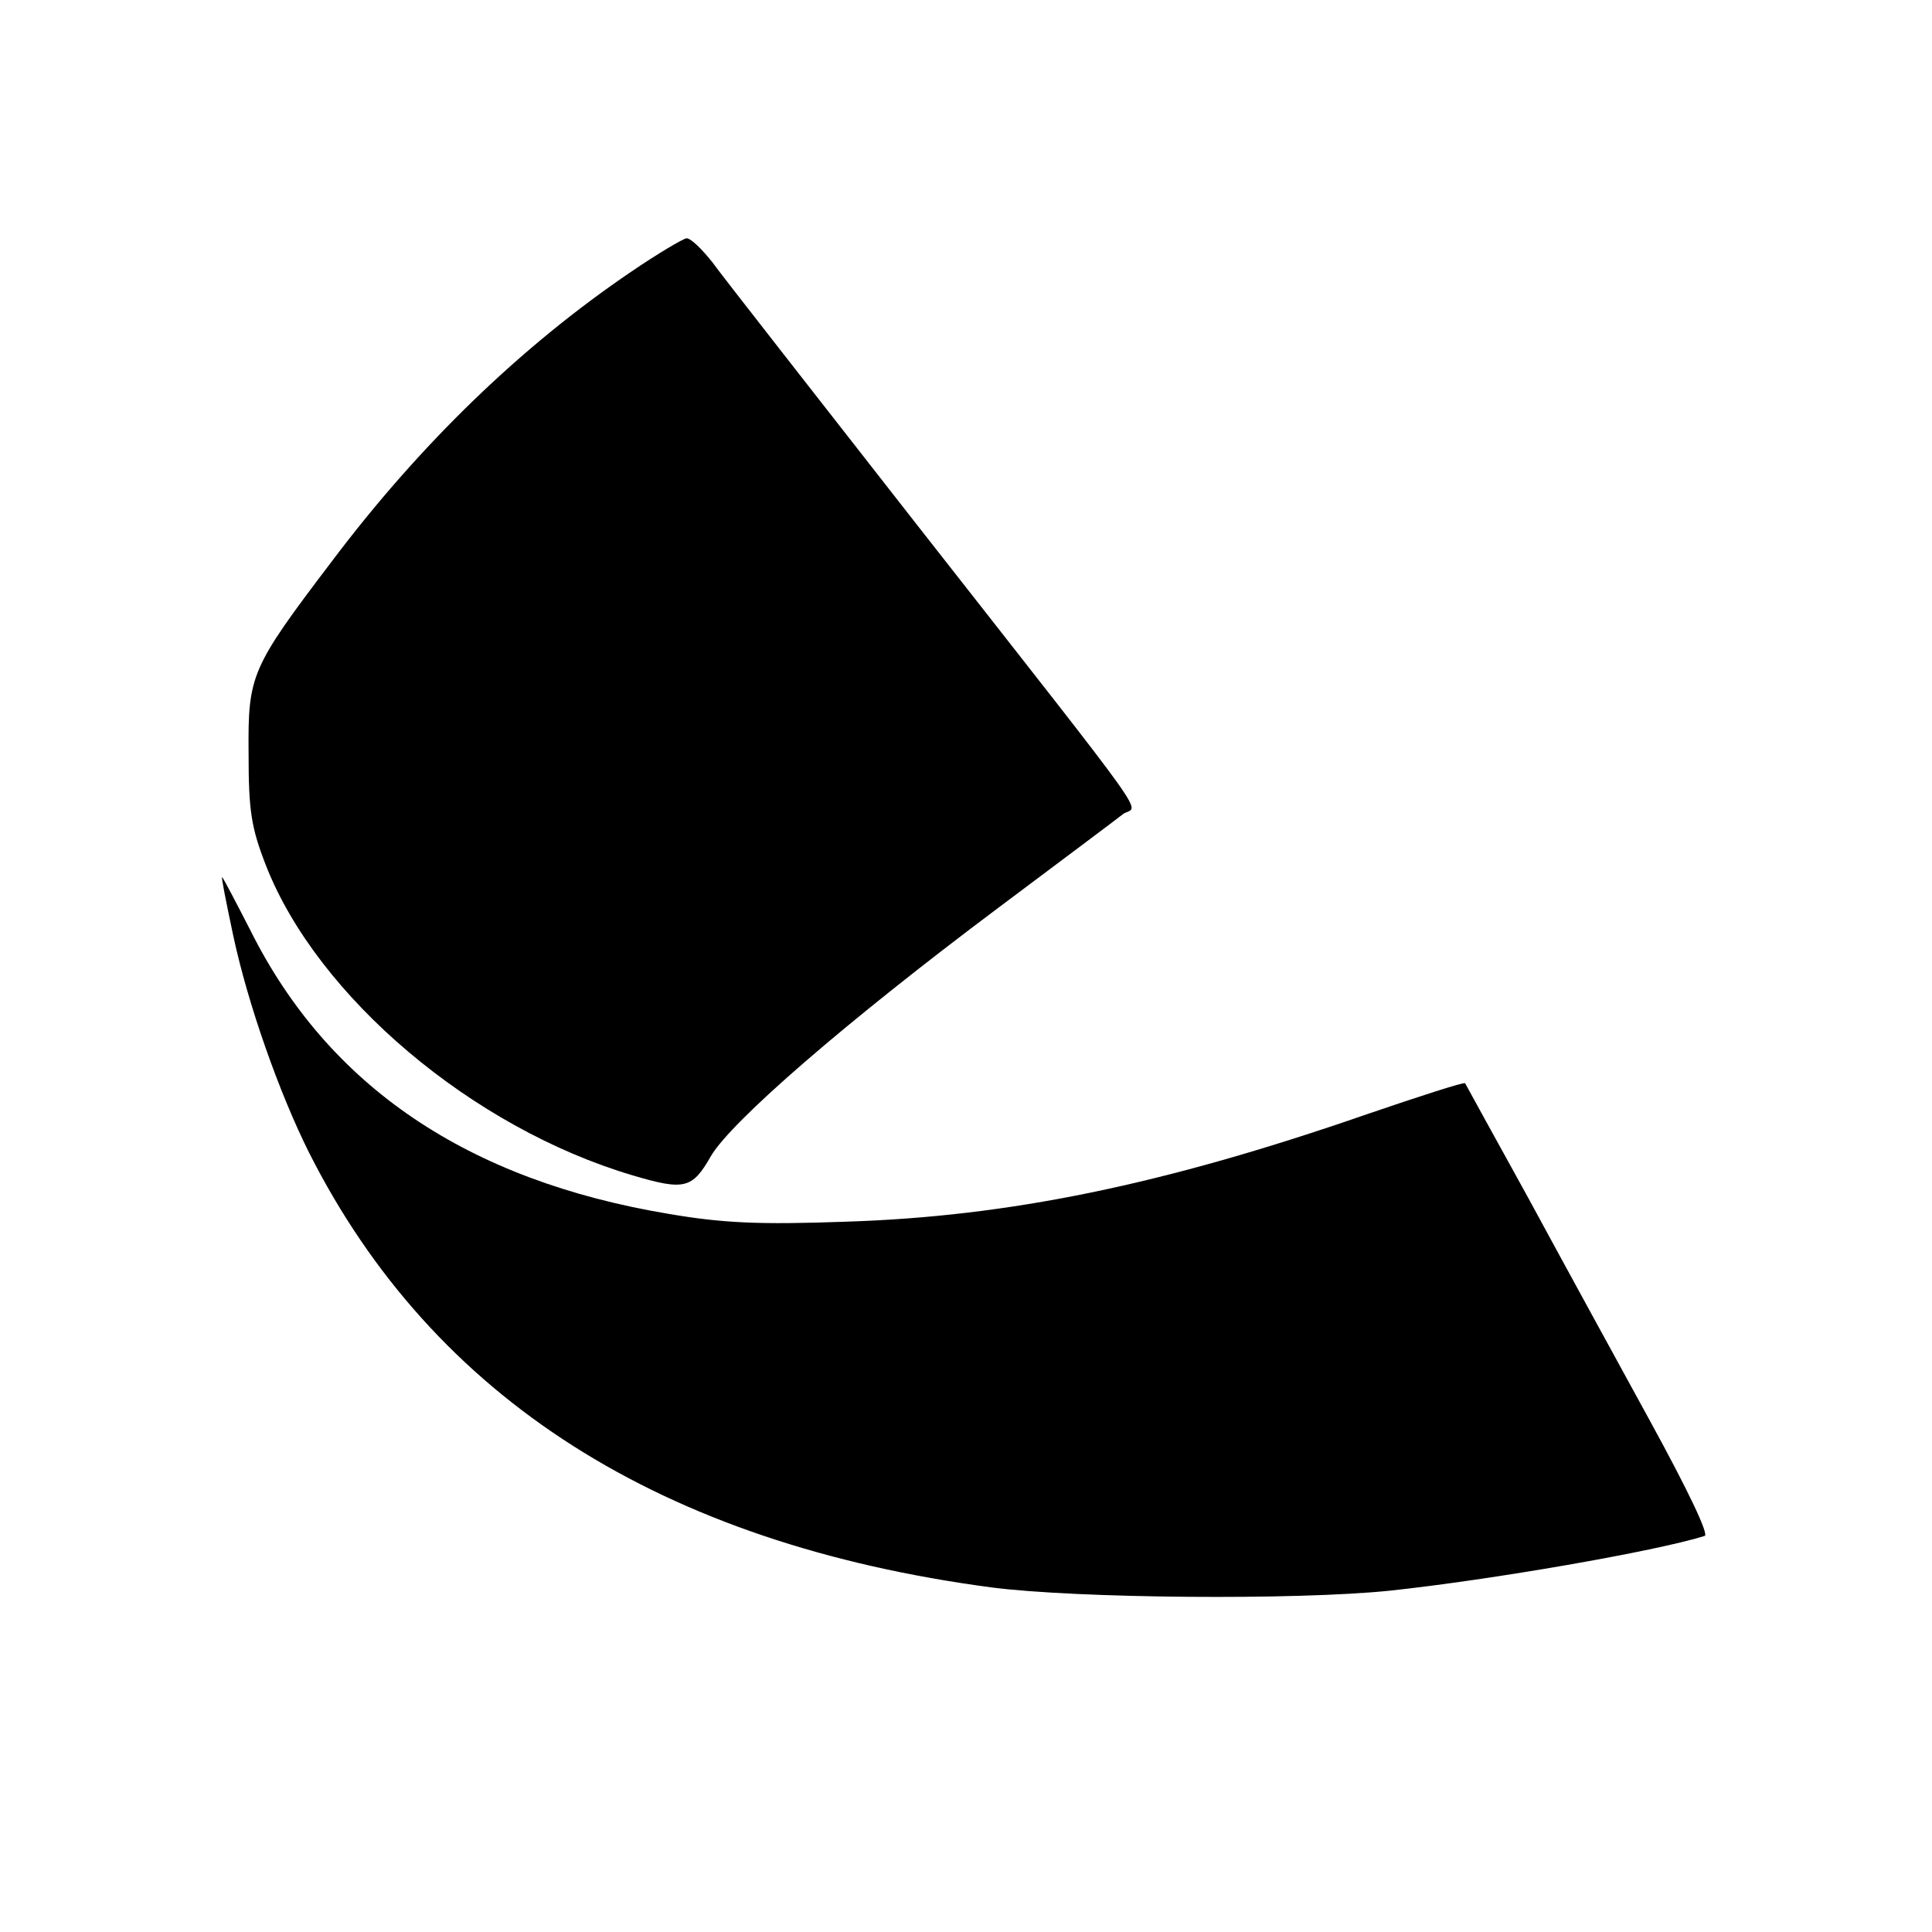 <?xml version="1.0" standalone="no"?>
<!DOCTYPE svg PUBLIC "-//W3C//DTD SVG 20010904//EN"
 "http://www.w3.org/TR/2001/REC-SVG-20010904/DTD/svg10.dtd">
<svg version="1.0" xmlns="http://www.w3.org/2000/svg"
 width="300pt" height="300pt" viewBox="0 0 300 300"
 preserveAspectRatio="xMidYMid meet">
<g transform="translate(0,300) scale(0.1,-0.1)"
fill="#000000" stroke="none">
<path d="M980 2578 c-171 -116 -328 -268 -465 -450 -126 -166 -130 -176 -129
-298 0 -89 4 -115 27 -174 80 -204 320 -407 569 -481 81 -24 93 -21 122 30 32
54 208 207 447 386 96 72 183 137 193 145 23 16 60 -36 -324 454 -157 201
-299 382 -314 403 -16 20 -33 37 -40 37 -6 -1 -45 -24 -86 -52z"/>
<path d="M362 1548 c23 -108 72 -246 118 -338 193 -382 547 -607 1060 -675
132 -17 472 -20 618 -5 159 17 412 61 489 85 7 2 -26 71 -84 177 -52 95 -138
252 -190 348 -53 96 -97 176 -98 178 -2 2 -70 -20 -152 -48 -317 -110 -557
-159 -809 -167 -136 -5 -193 -2 -275 12 -313 52 -529 198 -650 440 -22 43 -42
81 -44 83 -2 2 6 -38 17 -90z"/>
</g>
</svg>
